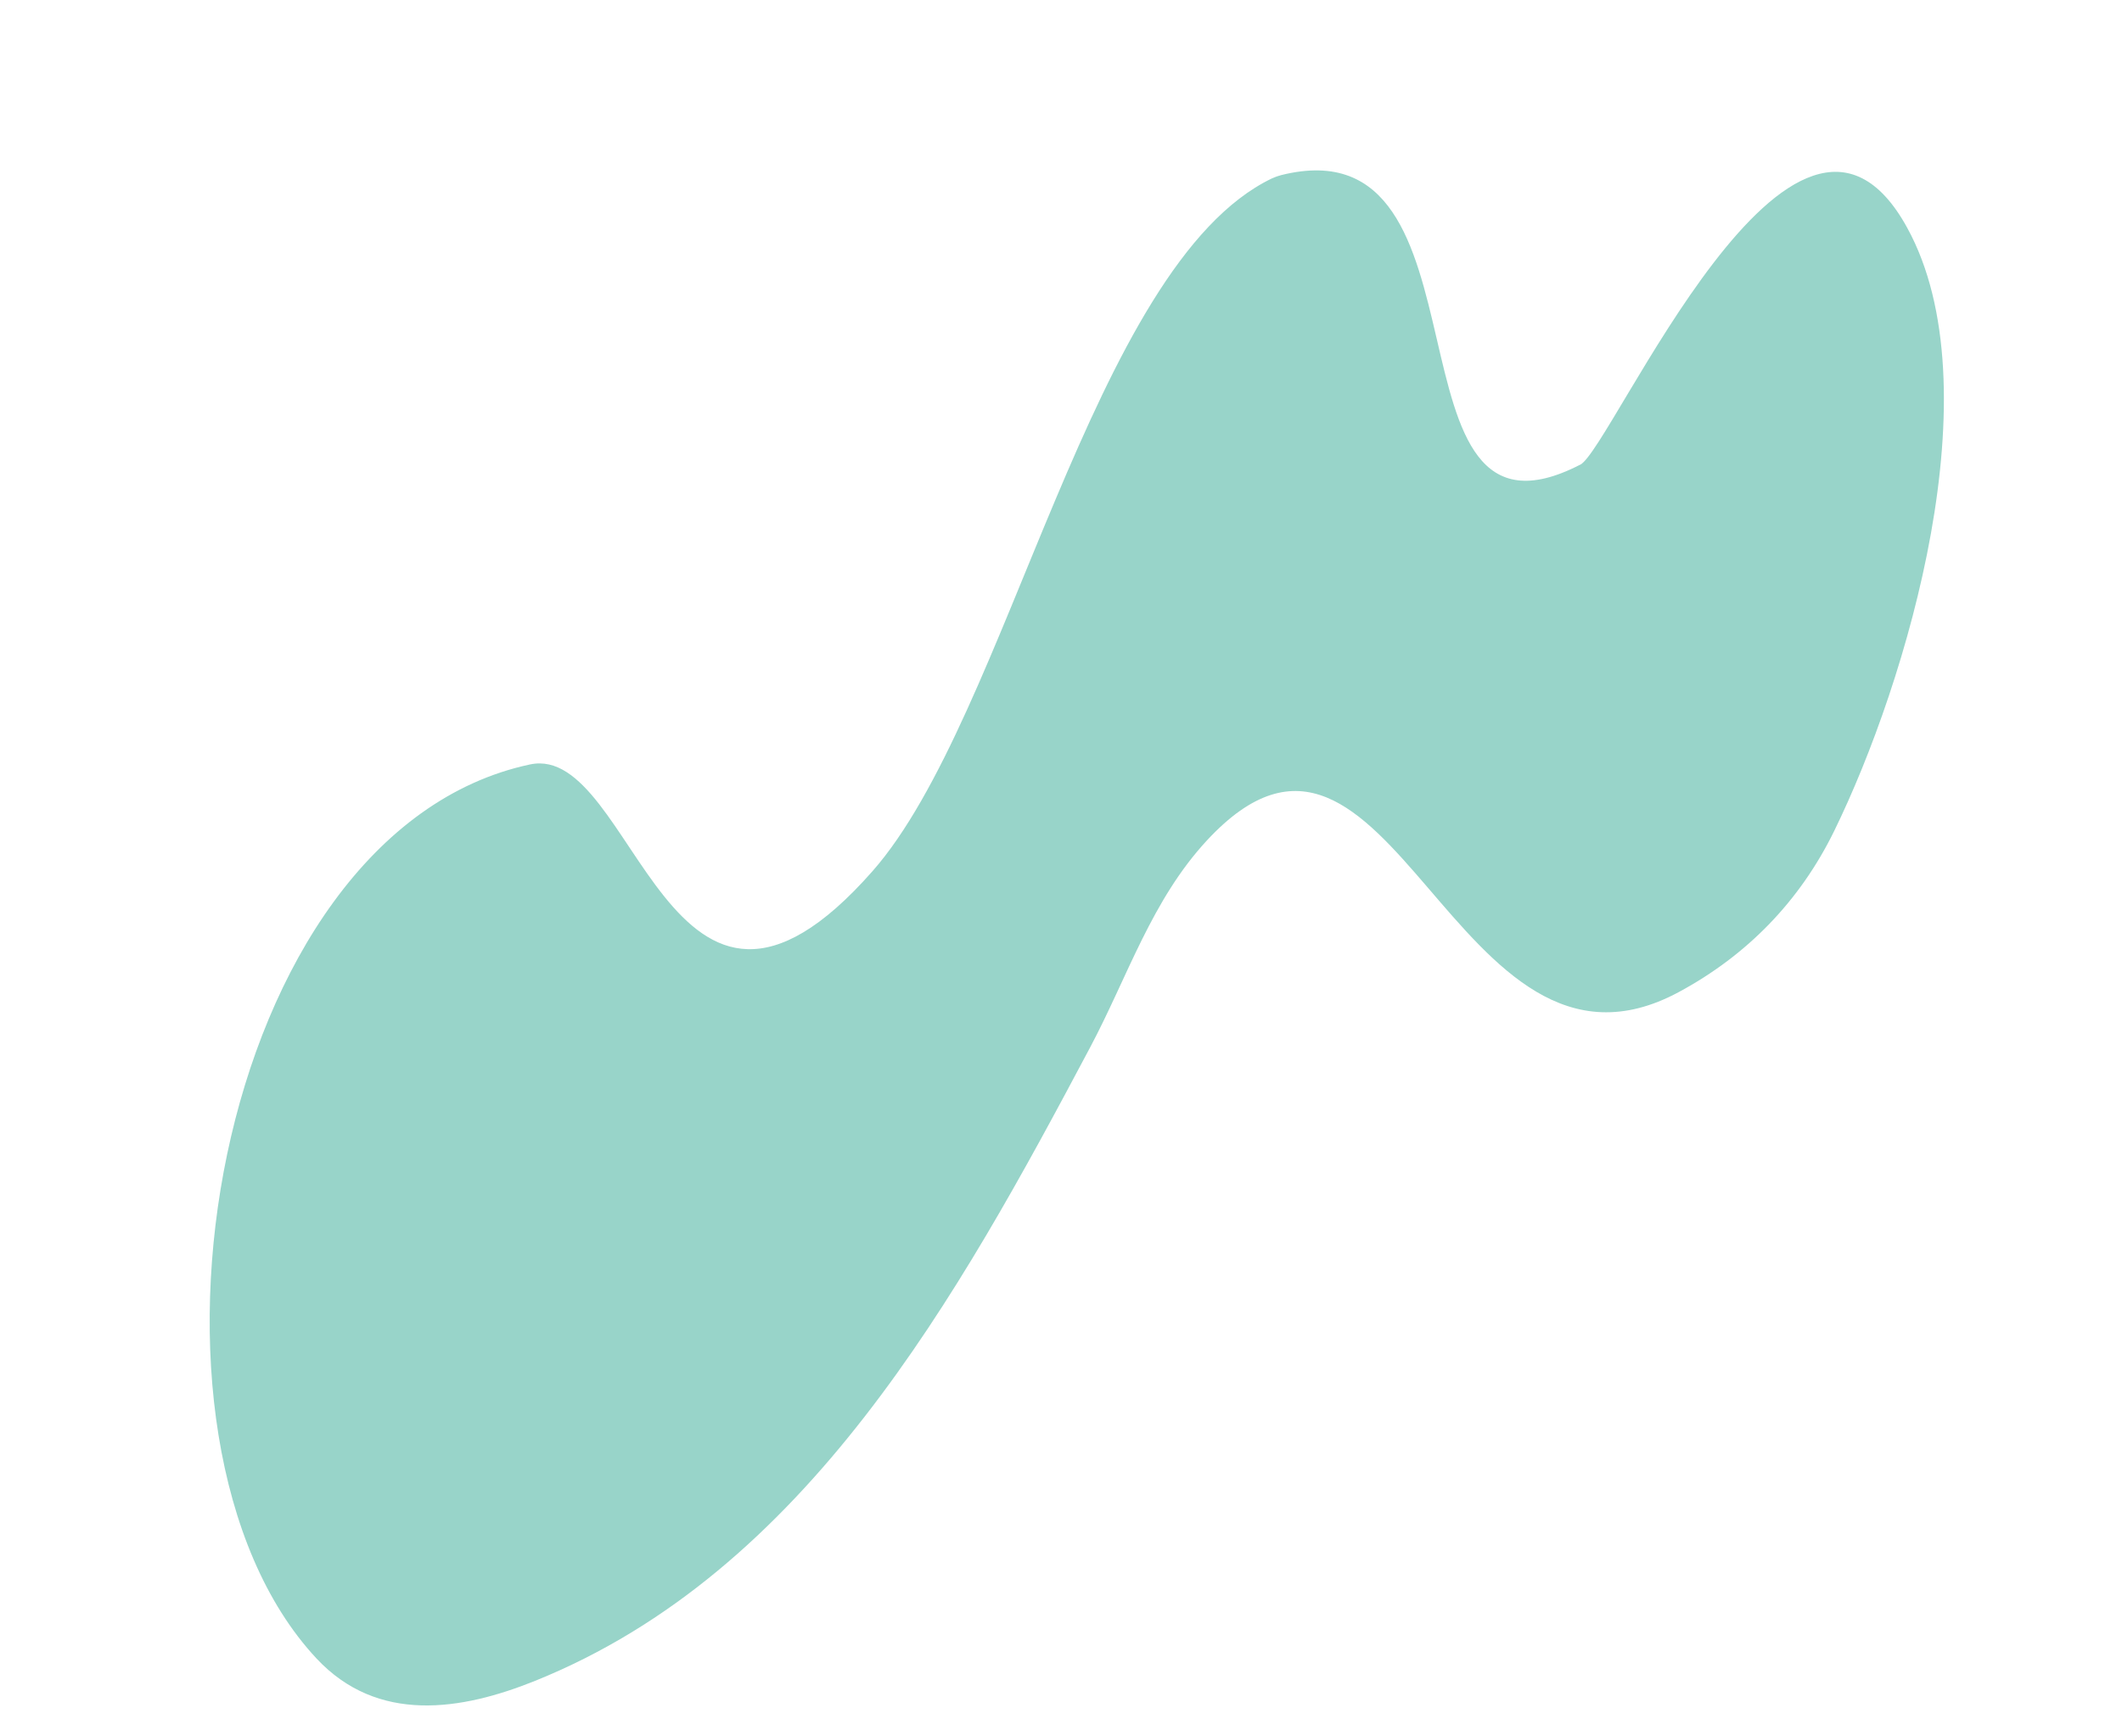 <svg width="456" height="373" viewBox="0 0 456 373" fill="none" xmlns="http://www.w3.org/2000/svg">
<path fill-rule="evenodd" clip-rule="evenodd" d="M339.571 99.863C346.473 96.296 385.626 4.762 409.848 48.952C428.67 83.264 409.863 146.436 394.16 178.533C386.756 193.667 375.391 205.276 360.784 213.148C312.456 239.225 298.891 137.971 259.372 180.565C247.494 193.368 242.337 209.835 234.292 224.988C205.808 278.621 173.285 337.644 115.01 361.148C99.153 367.54 81.159 370.442 67.993 356.33C23.91 309.051 45.619 178.776 113.911 164.25C136.515 159.447 143.623 236.983 187.472 187.21C216.729 154.018 234.545 56.971 273.323 38.335C273.96 38.038 274.625 37.815 275.313 37.624C322.795 25.781 295.55 122.541 339.576 99.836L339.571 99.863Z" fill="#98D4C9"/>
</svg>

